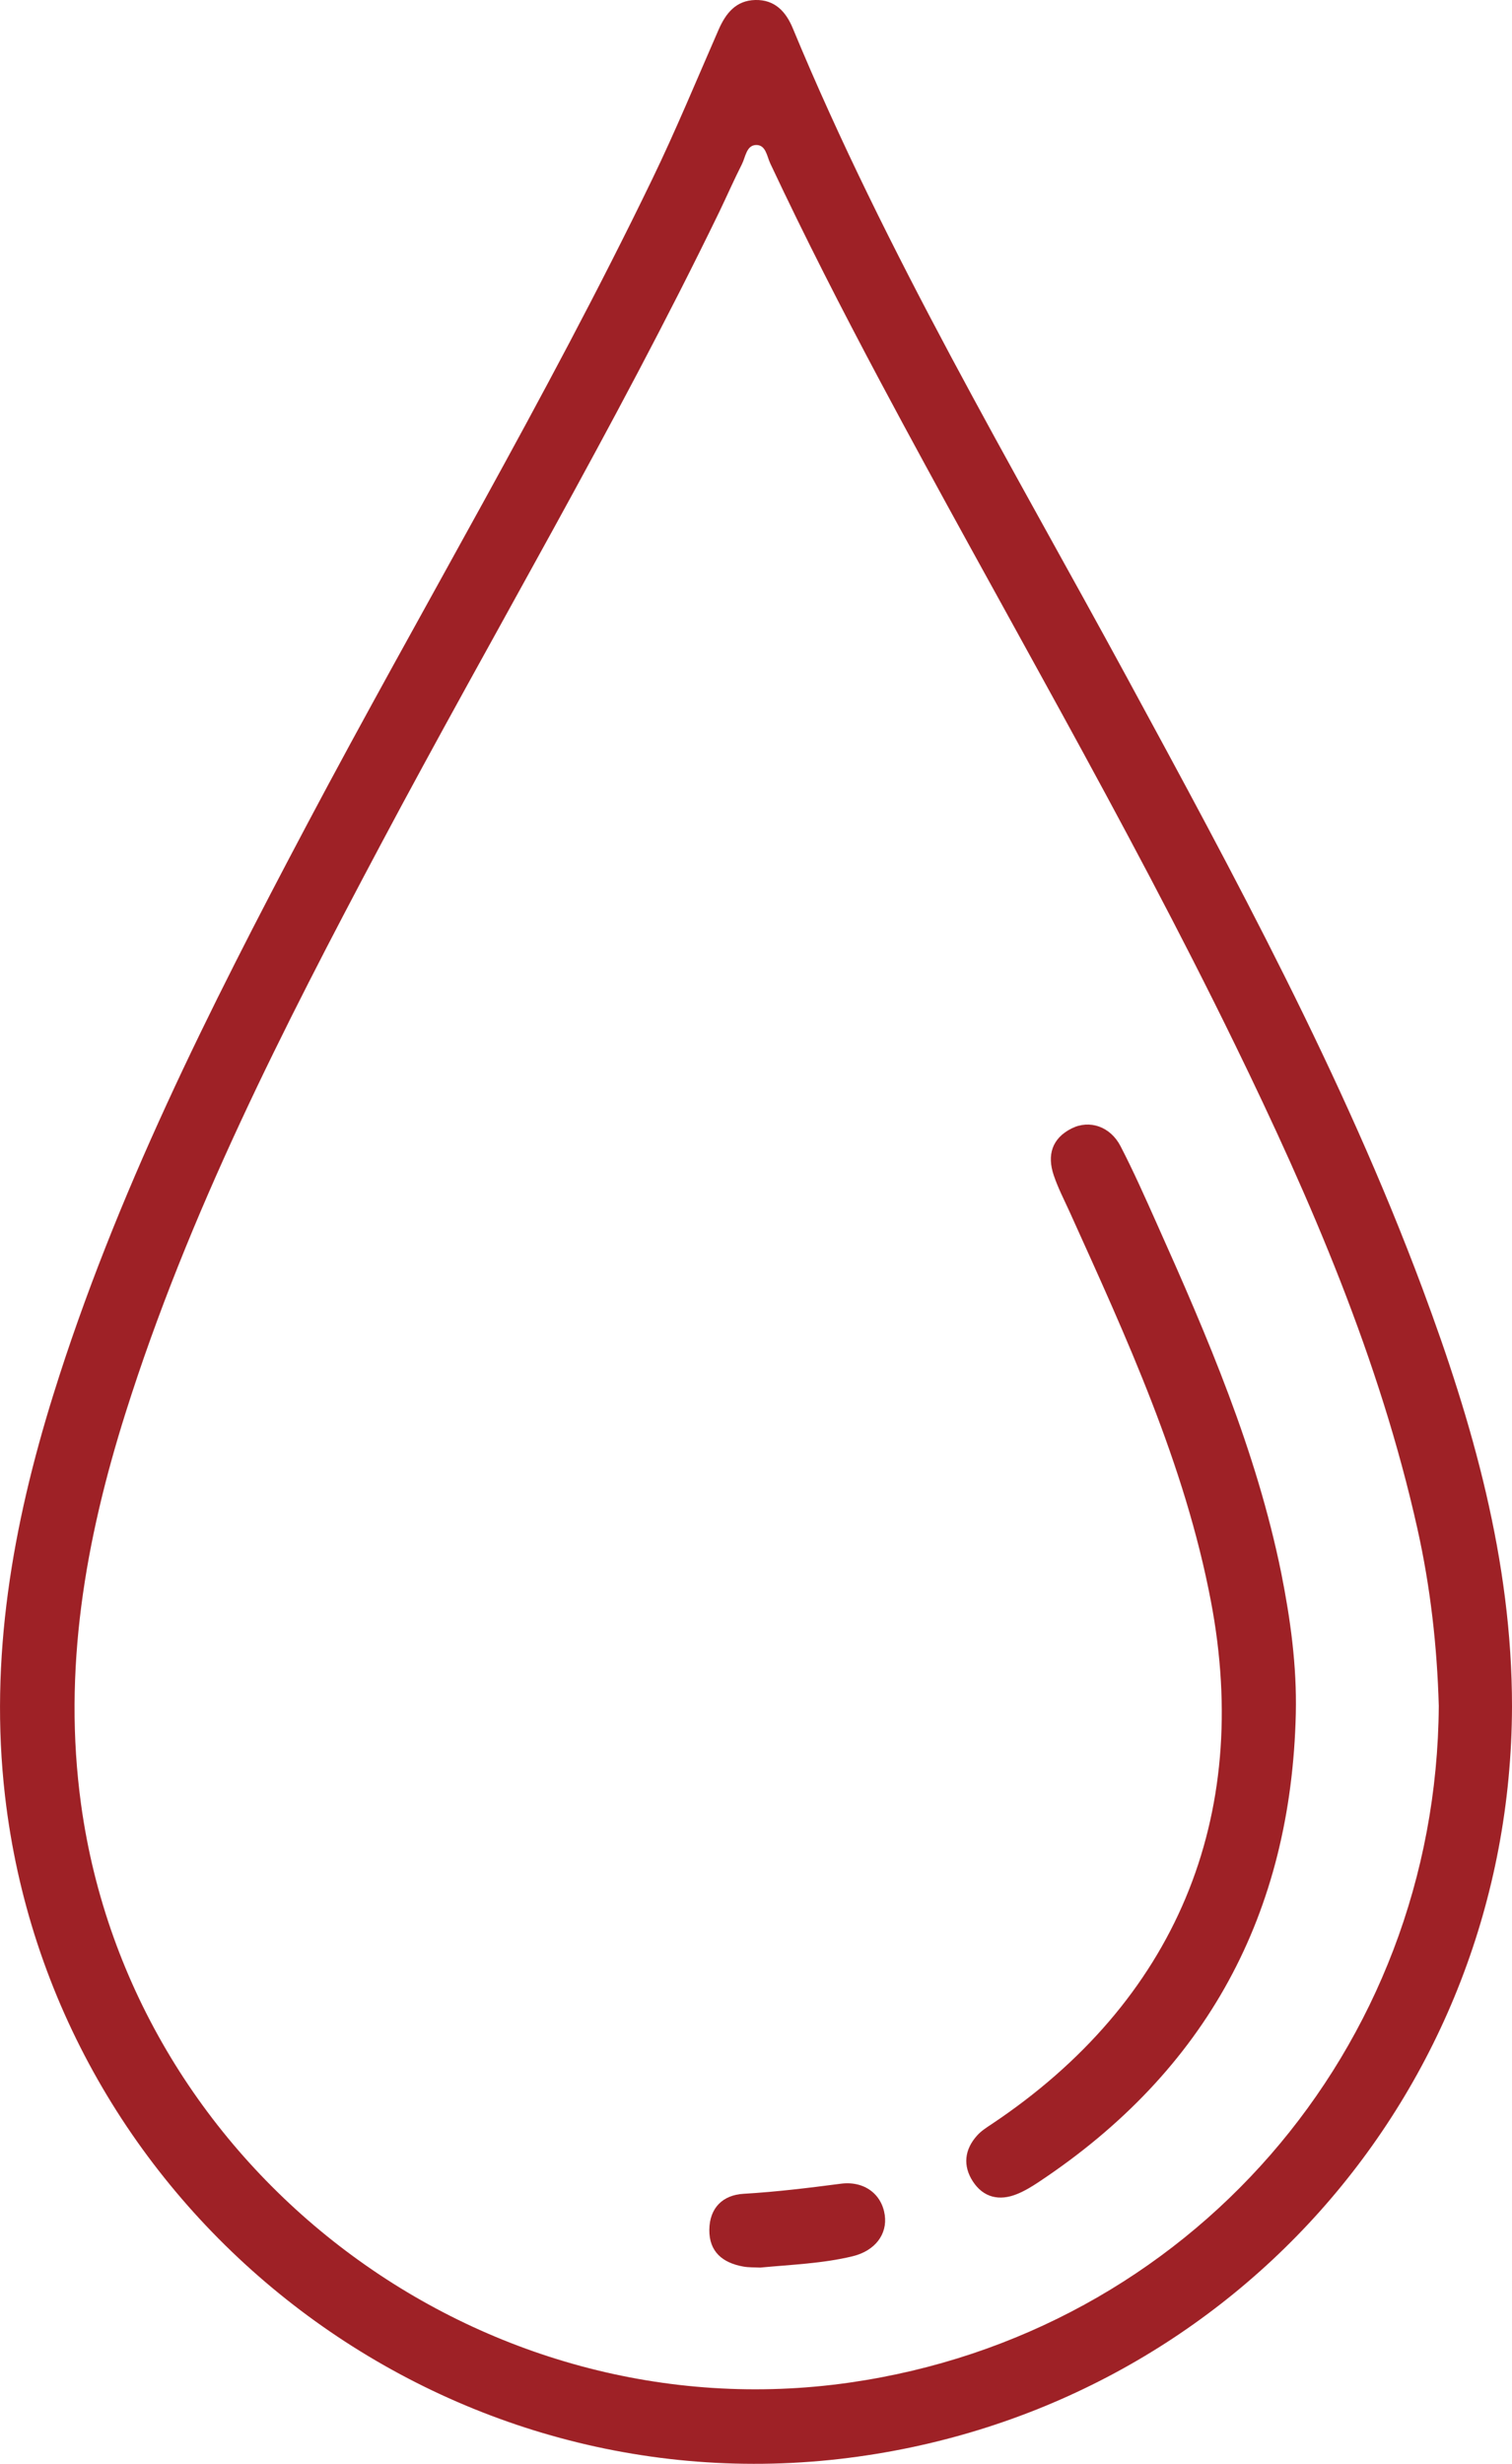 <?xml version="1.0" encoding="utf-8"?>
<!-- Generator: Adobe Illustrator 23.1.0, SVG Export Plug-In . SVG Version: 6.00 Build 0)  -->
<svg version="1.1" id="Layer_1" xmlns="http://www.w3.org/2000/svg" xmlns:xlink="http://www.w3.org/1999/xlink" x="0px" y="0px"
	 viewBox="0 0 300.26 489.15" style="enable-background:new 0 0 300.26 489.15;" xml:space="preserve" fill="#9e2126">
<path d="M300.26,338.81c-0.2,76.9-57.12,140.6-133.5,149.37C85.21,497.54,10.41,438.12,1,356.57c-3.16-27.37,1.51-53.77,9.61-79.74
	c12.36-39.64,30.96-76.52,50.31-113.05c22.69-42.83,47.49-84.53,68.6-128.2c4.71-9.74,8.84-19.76,13.18-29.68
	c1.43-3.27,3.45-5.81,7.3-5.9c3.85-0.08,6.06,2.28,7.44,5.62c18.53,44.76,43.25,86.33,66.29,128.77
	c21.46,39.54,42.94,79.07,58.72,121.35C292.45,282.54,300.27,309.85,300.26,338.81z M285.72,338.68
	c-0.33-11.85-1.66-23.58-4.24-35.16c-7.53-33.74-21.15-65.19-36.2-96.09c-21.83-44.8-47.06-87.78-70.49-131.72
	c-7.6-14.26-14.96-28.64-21.83-43.27c-0.67-1.42-0.87-3.74-2.86-3.65c-1.88,0.08-2.05,2.39-2.77,3.81c-1.58,3.12-2.98,6.33-4.5,9.48
	c-20.73,42.74-44.91,83.63-67.2,125.54c-19.41,36.5-38.2,73.27-50.69,112.87c-8,25.34-12.51,51.05-8.84,77.75
	c10.02,72.94,79.44,125.22,152.56,114.79C236.01,463.42,285.28,406.87,285.72,338.68z"/>
<path d="M257.33,340.19c-0.93,39.77-17.74,70.89-51.01,92.98c-1.38,0.92-2.82,1.8-4.35,2.42c-3.52,1.44-6.69,0.69-8.77-2.5
	c-2.03-3.11-1.68-6.36,0.87-9.16c0.77-0.85,1.77-1.5,2.74-2.14c36.58-24.36,51.87-60.85,43.65-103.94
	c-5.2-27.26-16.72-52.2-28.03-77.22c-1.1-2.42-2.34-4.81-3.18-7.32c-1.34-3.96-0.36-7.31,3.54-9.27c3.57-1.8,7.7-0.41,9.73,3.51
	c2.6,5.02,4.89,10.2,7.2,15.37c10.08,22.49,19.8,45.12,24.73,69.45C256.27,321.51,257.54,330.73,257.33,340.19z"/>
<path d="M150.96,450.19c-1.07-0.06-2.25,0-3.38-0.21c-4.05-0.73-6.77-2.91-6.72-7.3c0.05-4.36,2.68-6.9,6.81-7.14
	c6.47-0.38,12.88-1.16,19.3-2c4.68-0.61,8.15,2.09,8.73,6.22c0.54,3.8-1.9,7.09-6.38,8.18C163.33,449.39,157.17,449.6,150.96,450.19
	z"/>
</svg>
